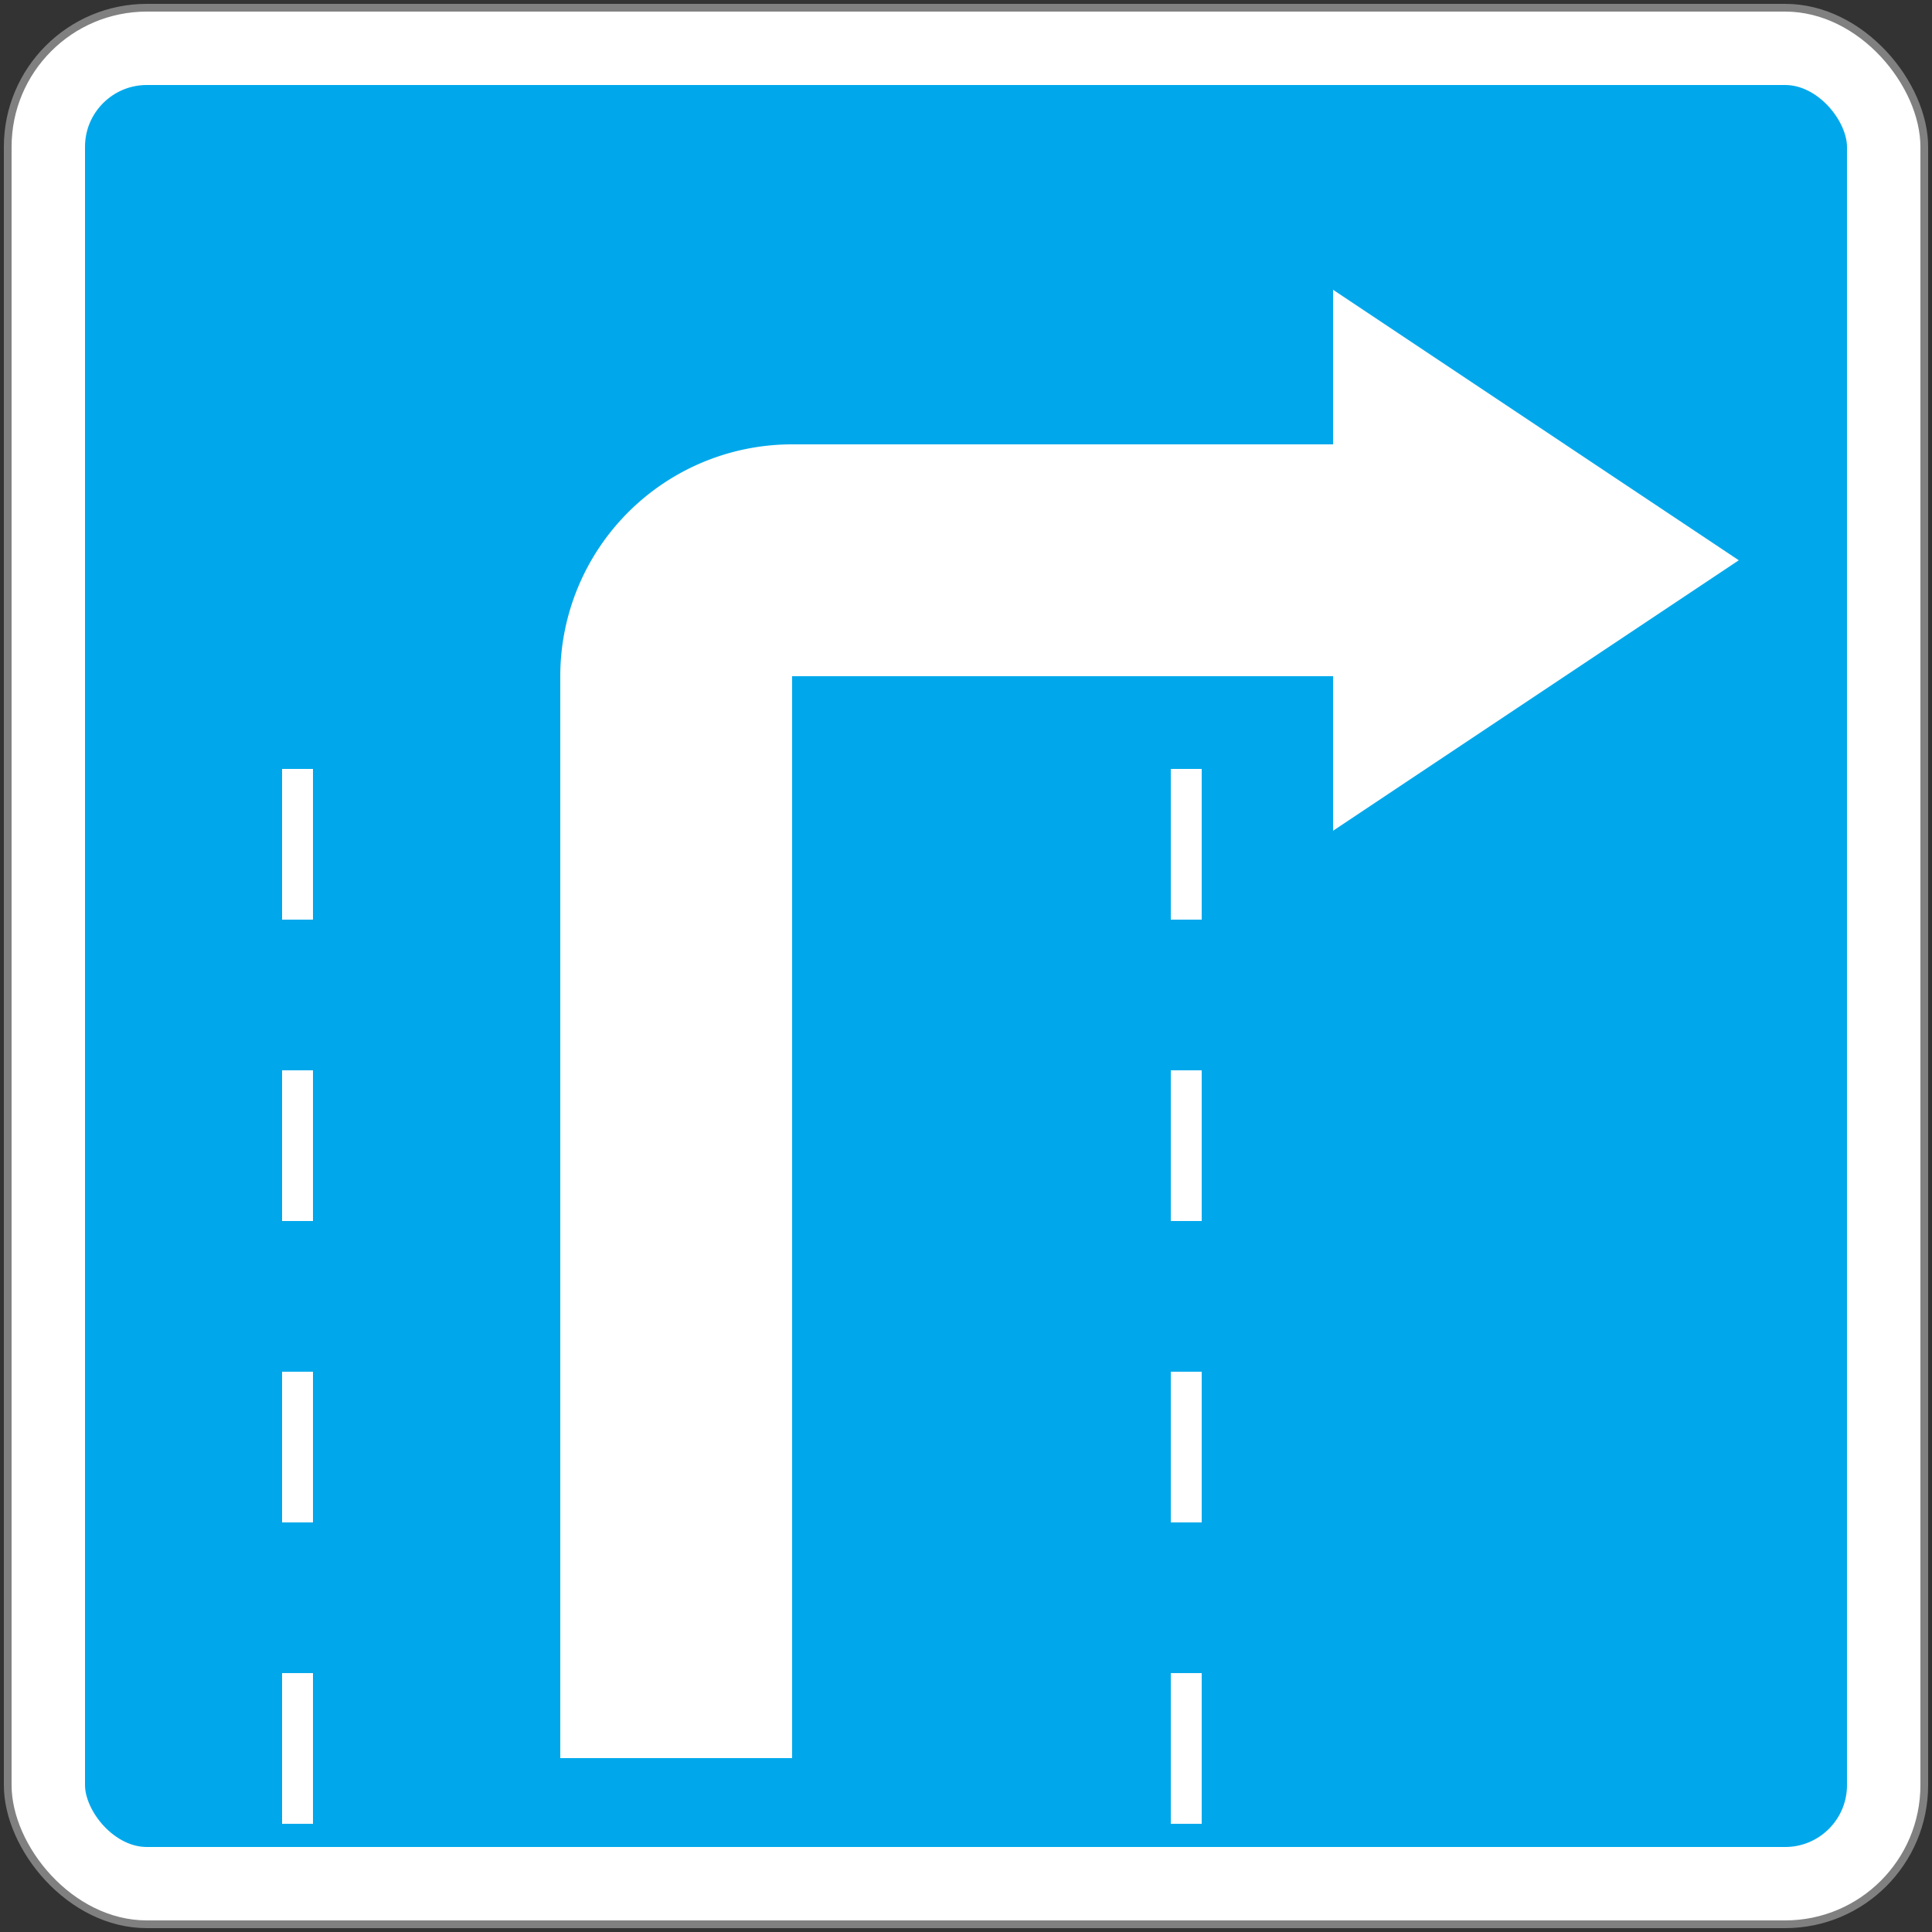 ﻿<?xml version="1.0" encoding="utf-8" standalone="no"?>
<svg xmlns:svg="http://www.w3.org/2000/svg" xmlns="http://www.w3.org/2000/svg" version="1.1" width="500" height="500">
	<rect width="100%" height="100%" fill="#333333" stroke="none"/>
	<title>5.12.2 (b) (road sign)</title>
	<rect width="496" height="496" rx="36" ry="36" x="2" y="2" style="fill:white;stroke:gray;stroke-width:2;stroke-linecap:butt;stroke-linejoin:miter;stroke-miterlimit:4" />
	<rect width="456" height="456" x="22" y="22" style="fill:#00a8eb;stroke:none" />
	<rect width="472" height="472" rx="24" ry="24" x="14" y="14" style="fill:none;stroke:white;stroke-width:16;stroke-miterlimit:4" />
	<path d="M 77,199 77,472" style="fill:none;stroke:white;stroke-width:8;stroke-linecap:butt;stroke-linejoin:miter;stroke-miterlimit:4;stroke-dasharray:39, 39;stroke-dashoffset:0" />
	<path d="M 307,199 307,472" style="fill:none;stroke:white;stroke-width:8;stroke-linecap:butt;stroke-linejoin:miter;stroke-miterlimit:4;stroke-dasharray:39, 39;stroke-dashoffset:0" />
	<path d="M 450,145 C 450,145 345,215 345,215 L 345,175 205,175 205,455 145,455 145,175 A 60,60 0 0 1 205,115 L 345,115 345,75 z" style="fill:white;stroke:none" />
</svg>